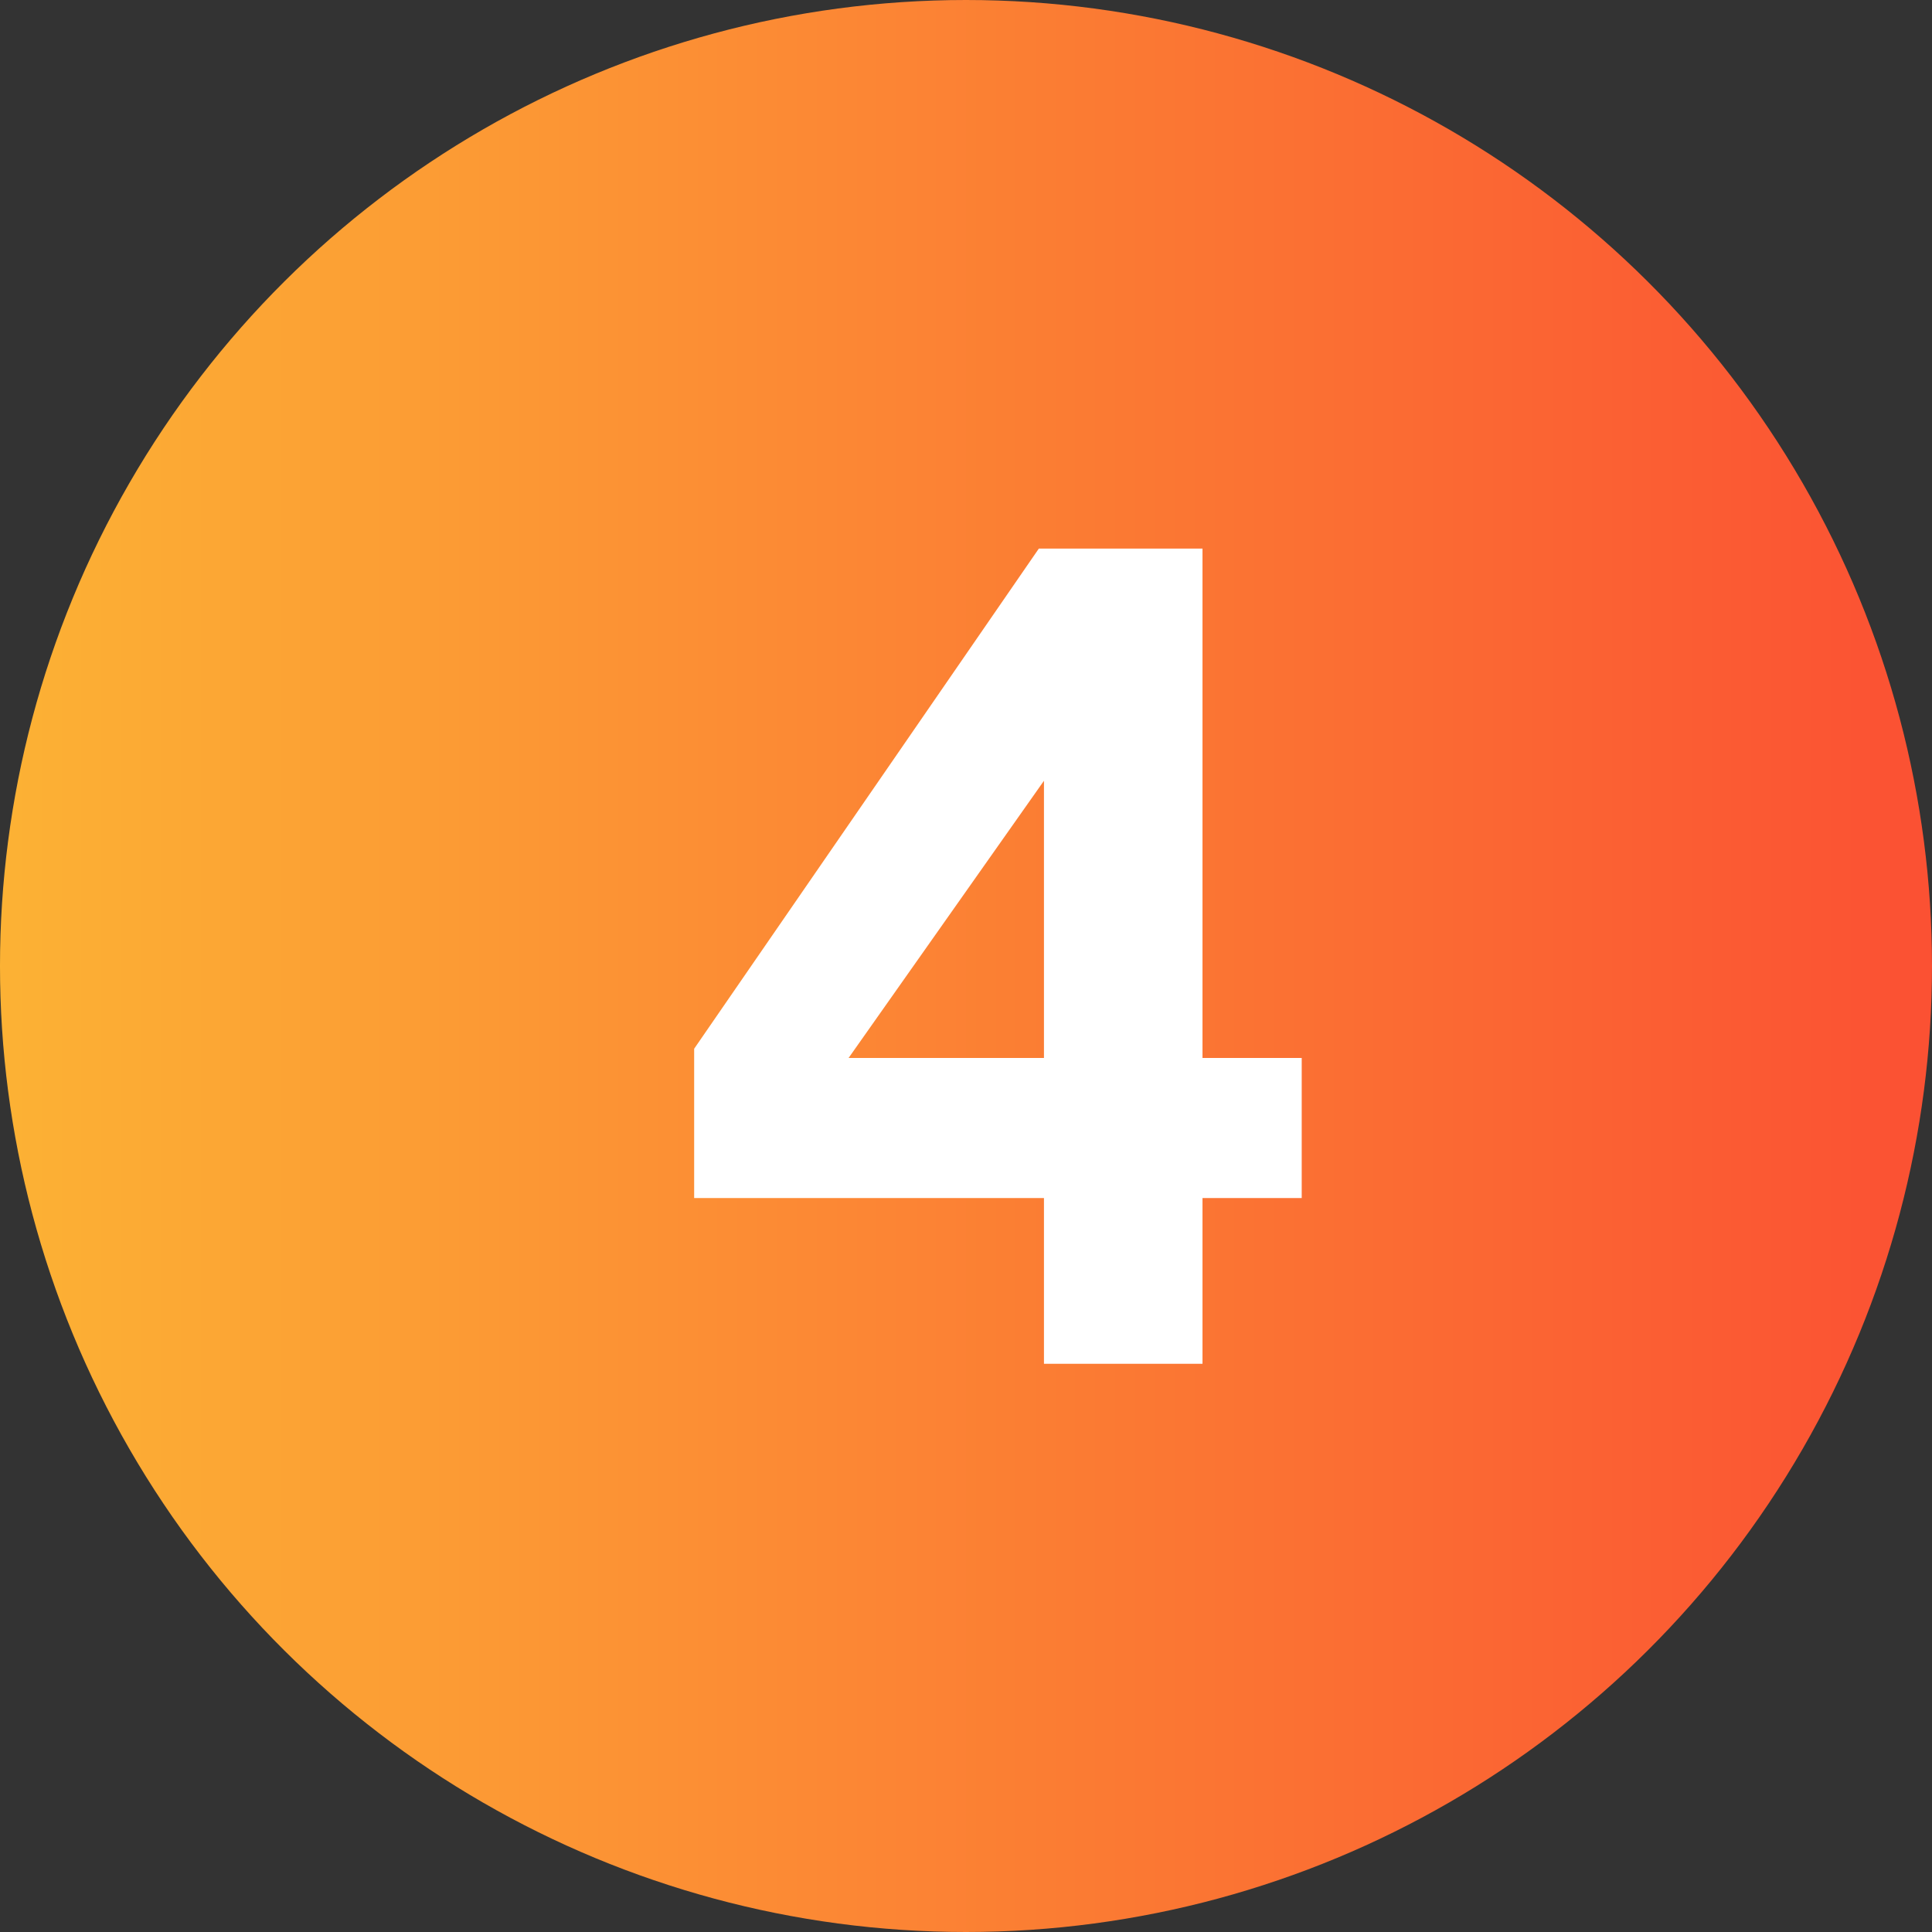 <svg xmlns="http://www.w3.org/2000/svg" xmlns:xlink="http://www.w3.org/1999/xlink" width="34" height="34" viewBox="0 0 34 34">
  <rect x="0" y="0" width="34" height="34" fill="#333333" stroke="none"/>
  <defs>
    <linearGradient id="linear-gradient" x1="0.5" x2="0.5" y2="1" gradientUnits="objectBoundingBox">
      <stop offset="0" stop-color="#fcb234"/>
      <stop offset="1" stop-color="#fb5033"/>
    </linearGradient>
  </defs>
  <g id="Group_51" data-name="Group 51" transform="translate(-722 -2042)">
    <circle id="Ellipse_4" data-name="Ellipse 4" cx="17" cy="17" r="17" transform="translate(722 2076) rotate(-90)" fill="url(#linear-gradient)"/>
    <path id="Path_4" data-name="Path 4" d="M10.908,11.084V8.618H9.162V-.346H6.282L.216,8.456v2.628H6.372V14h2.79V11.084ZM6.372,8.618H2.934L6.372,3.74Z" transform="translate(734 2052)" fill="#fff"/>
  </g>
</svg>
